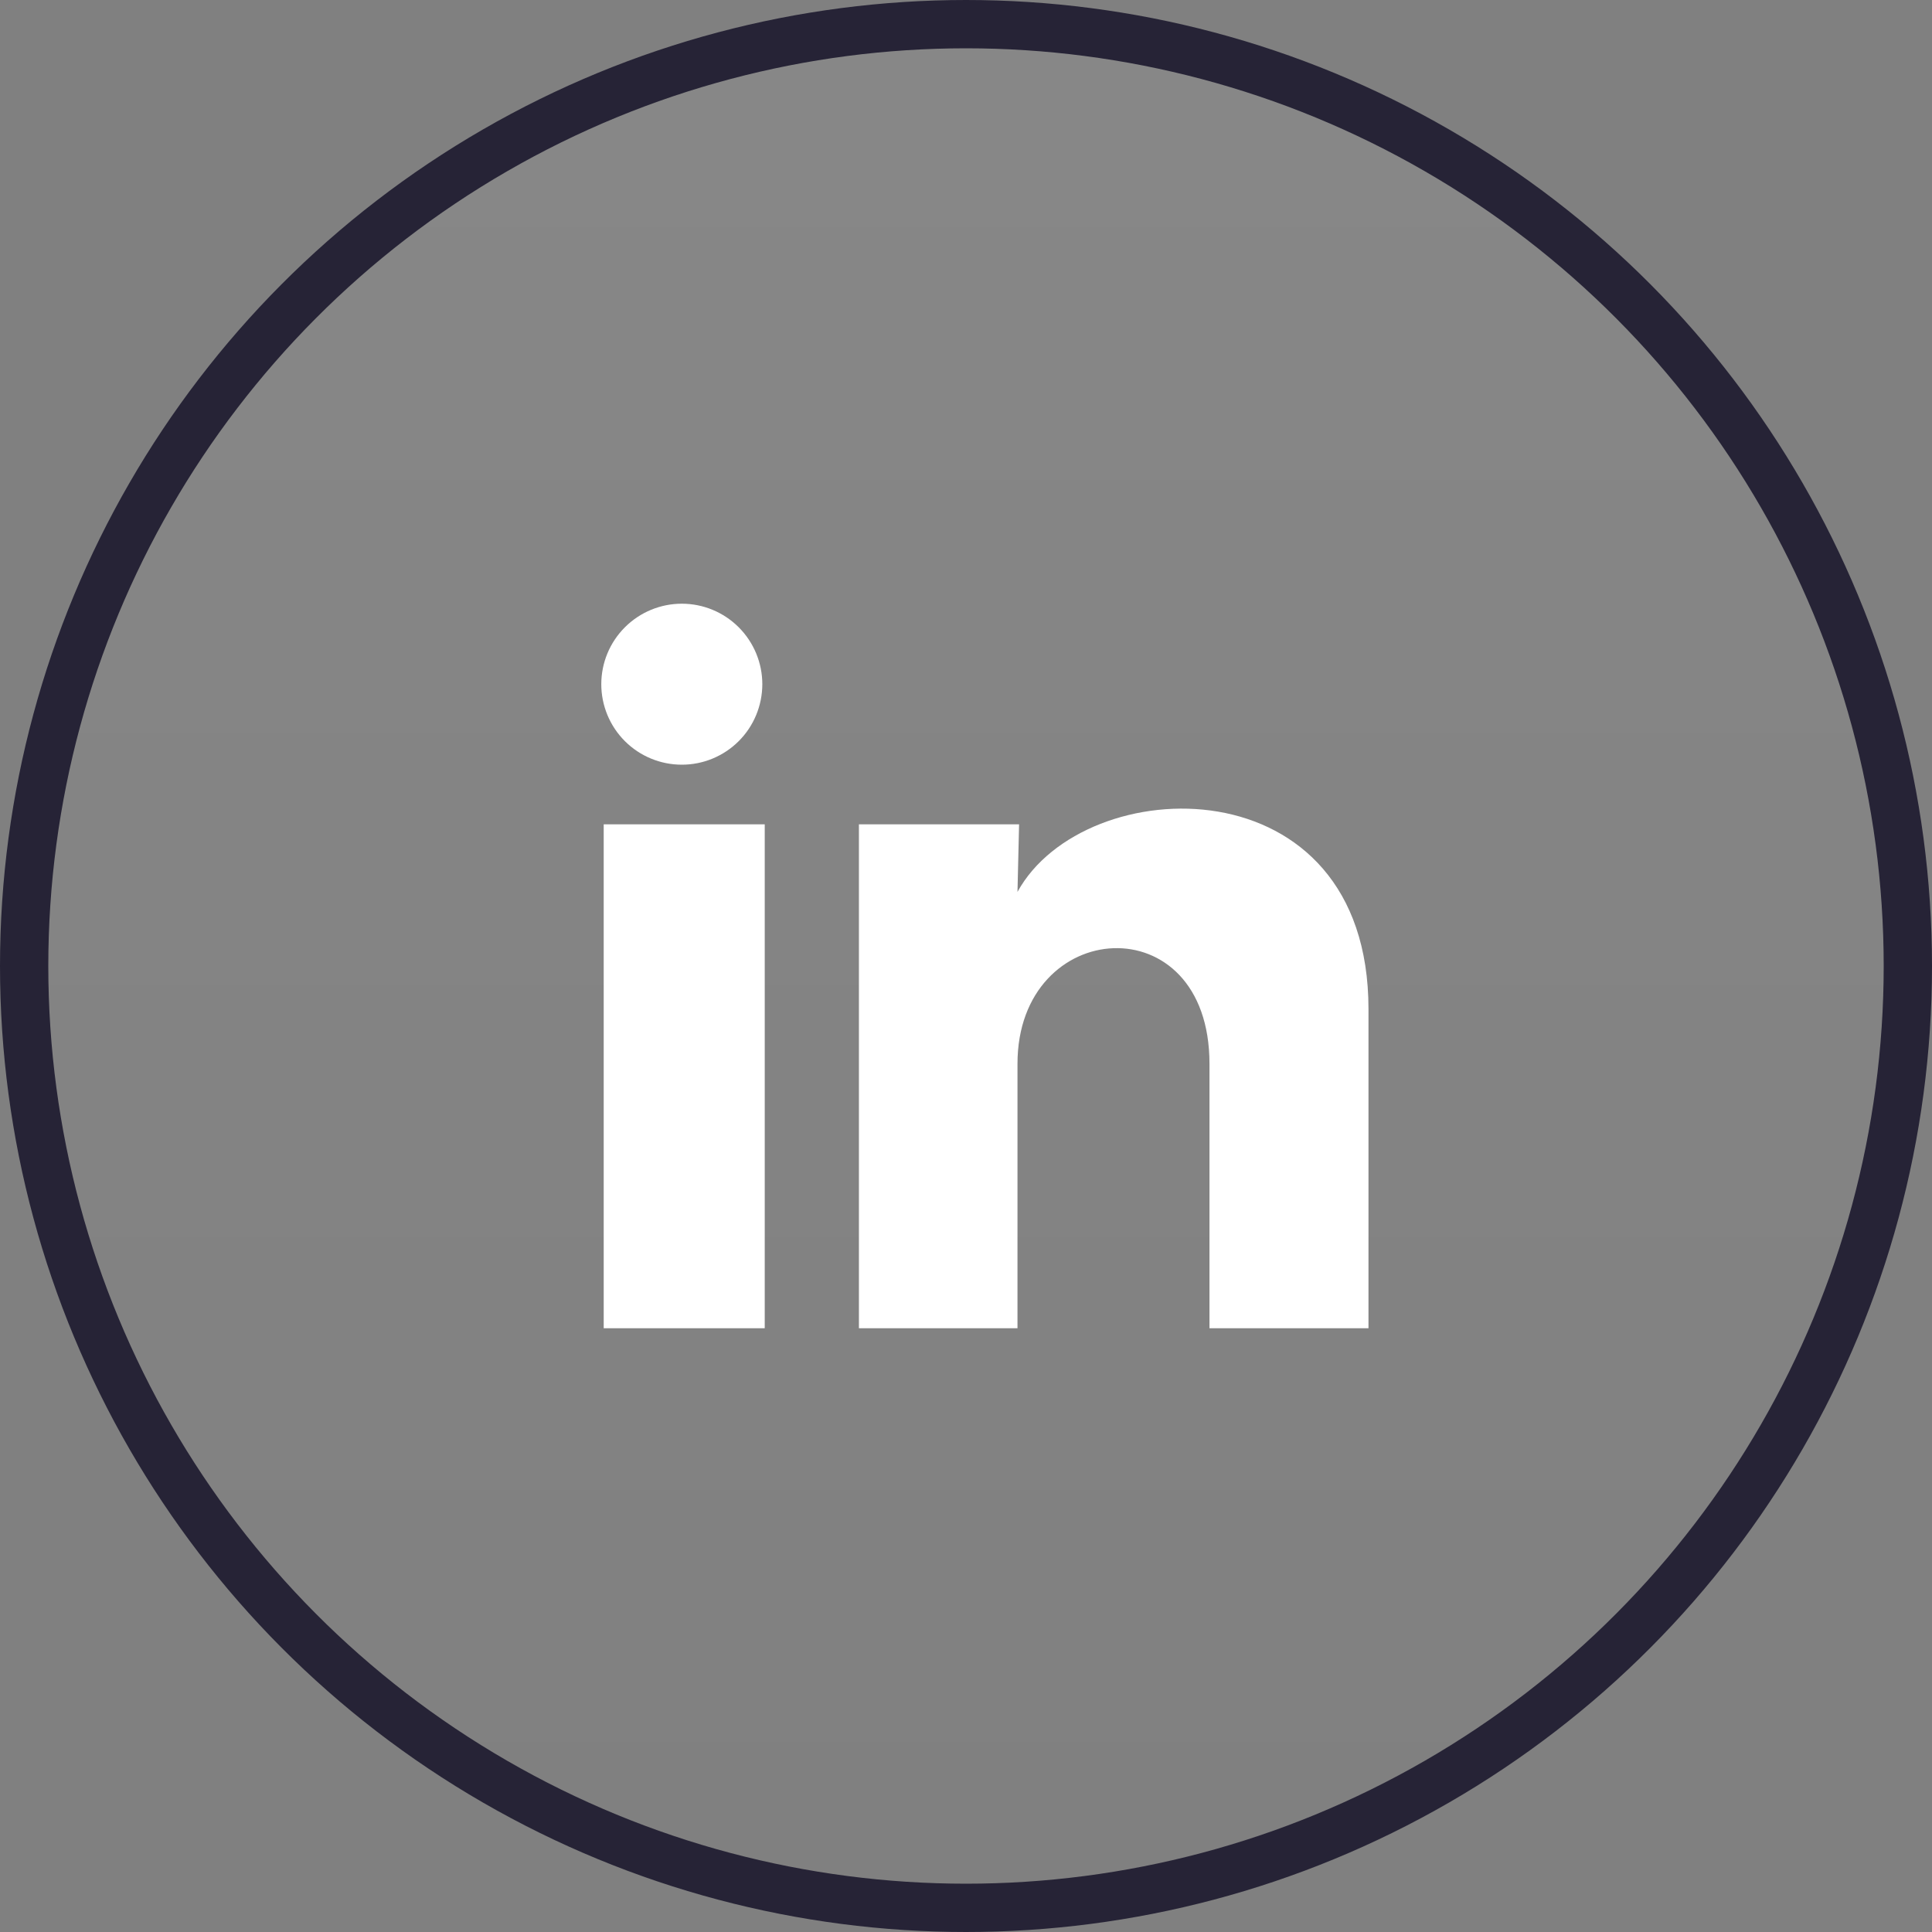 <svg width="40" height="40" viewBox="0 0 40 40" fill="none" xmlns="http://www.w3.org/2000/svg">
<rect x="0" y="0" width="40" height="40" fill="#808080" stroke="none"/>
<circle cx="20" cy="20" r="19.5" fill="url(#paint0_linear_3798_3698)" fill-opacity="0.06" stroke="#262336"/>
<g clip-path="url(#clip0_3798_3698)">
<path d="M15.783 14.166C15.782 14.609 15.607 15.032 15.294 15.345C14.981 15.657 14.557 15.833 14.115 15.832C13.673 15.832 13.249 15.656 12.937 15.344C12.624 15.031 12.449 14.607 12.449 14.165C12.449 13.723 12.625 13.299 12.938 12.987C13.251 12.674 13.675 12.499 14.117 12.499C14.559 12.499 14.983 12.675 15.295 12.988C15.607 13.3 15.783 13.725 15.783 14.166ZM15.833 17.067H12.499V27.5H15.833V17.067ZM21.099 17.067H17.783V27.5H21.066V22.025C21.066 18.975 25.041 18.692 25.041 22.025V27.5H28.333V20.892C28.333 15.75 22.449 15.941 21.066 18.466L21.099 17.067Z" fill="white"/>
</g>
<defs>
<linearGradient id="paint0_linear_3798_3698" x1="20" y1="0" x2="20" y2="40" gradientUnits="userSpaceOnUse">
<stop stop-color="white"/>
<stop offset="1" stop-color="white" stop-opacity="0"/>
</linearGradient>
<clipPath id="clip0_3798_3698">
<rect width="20" height="20" fill="white" transform="translate(10 10)"/>
</clipPath>
</defs>
</svg>
